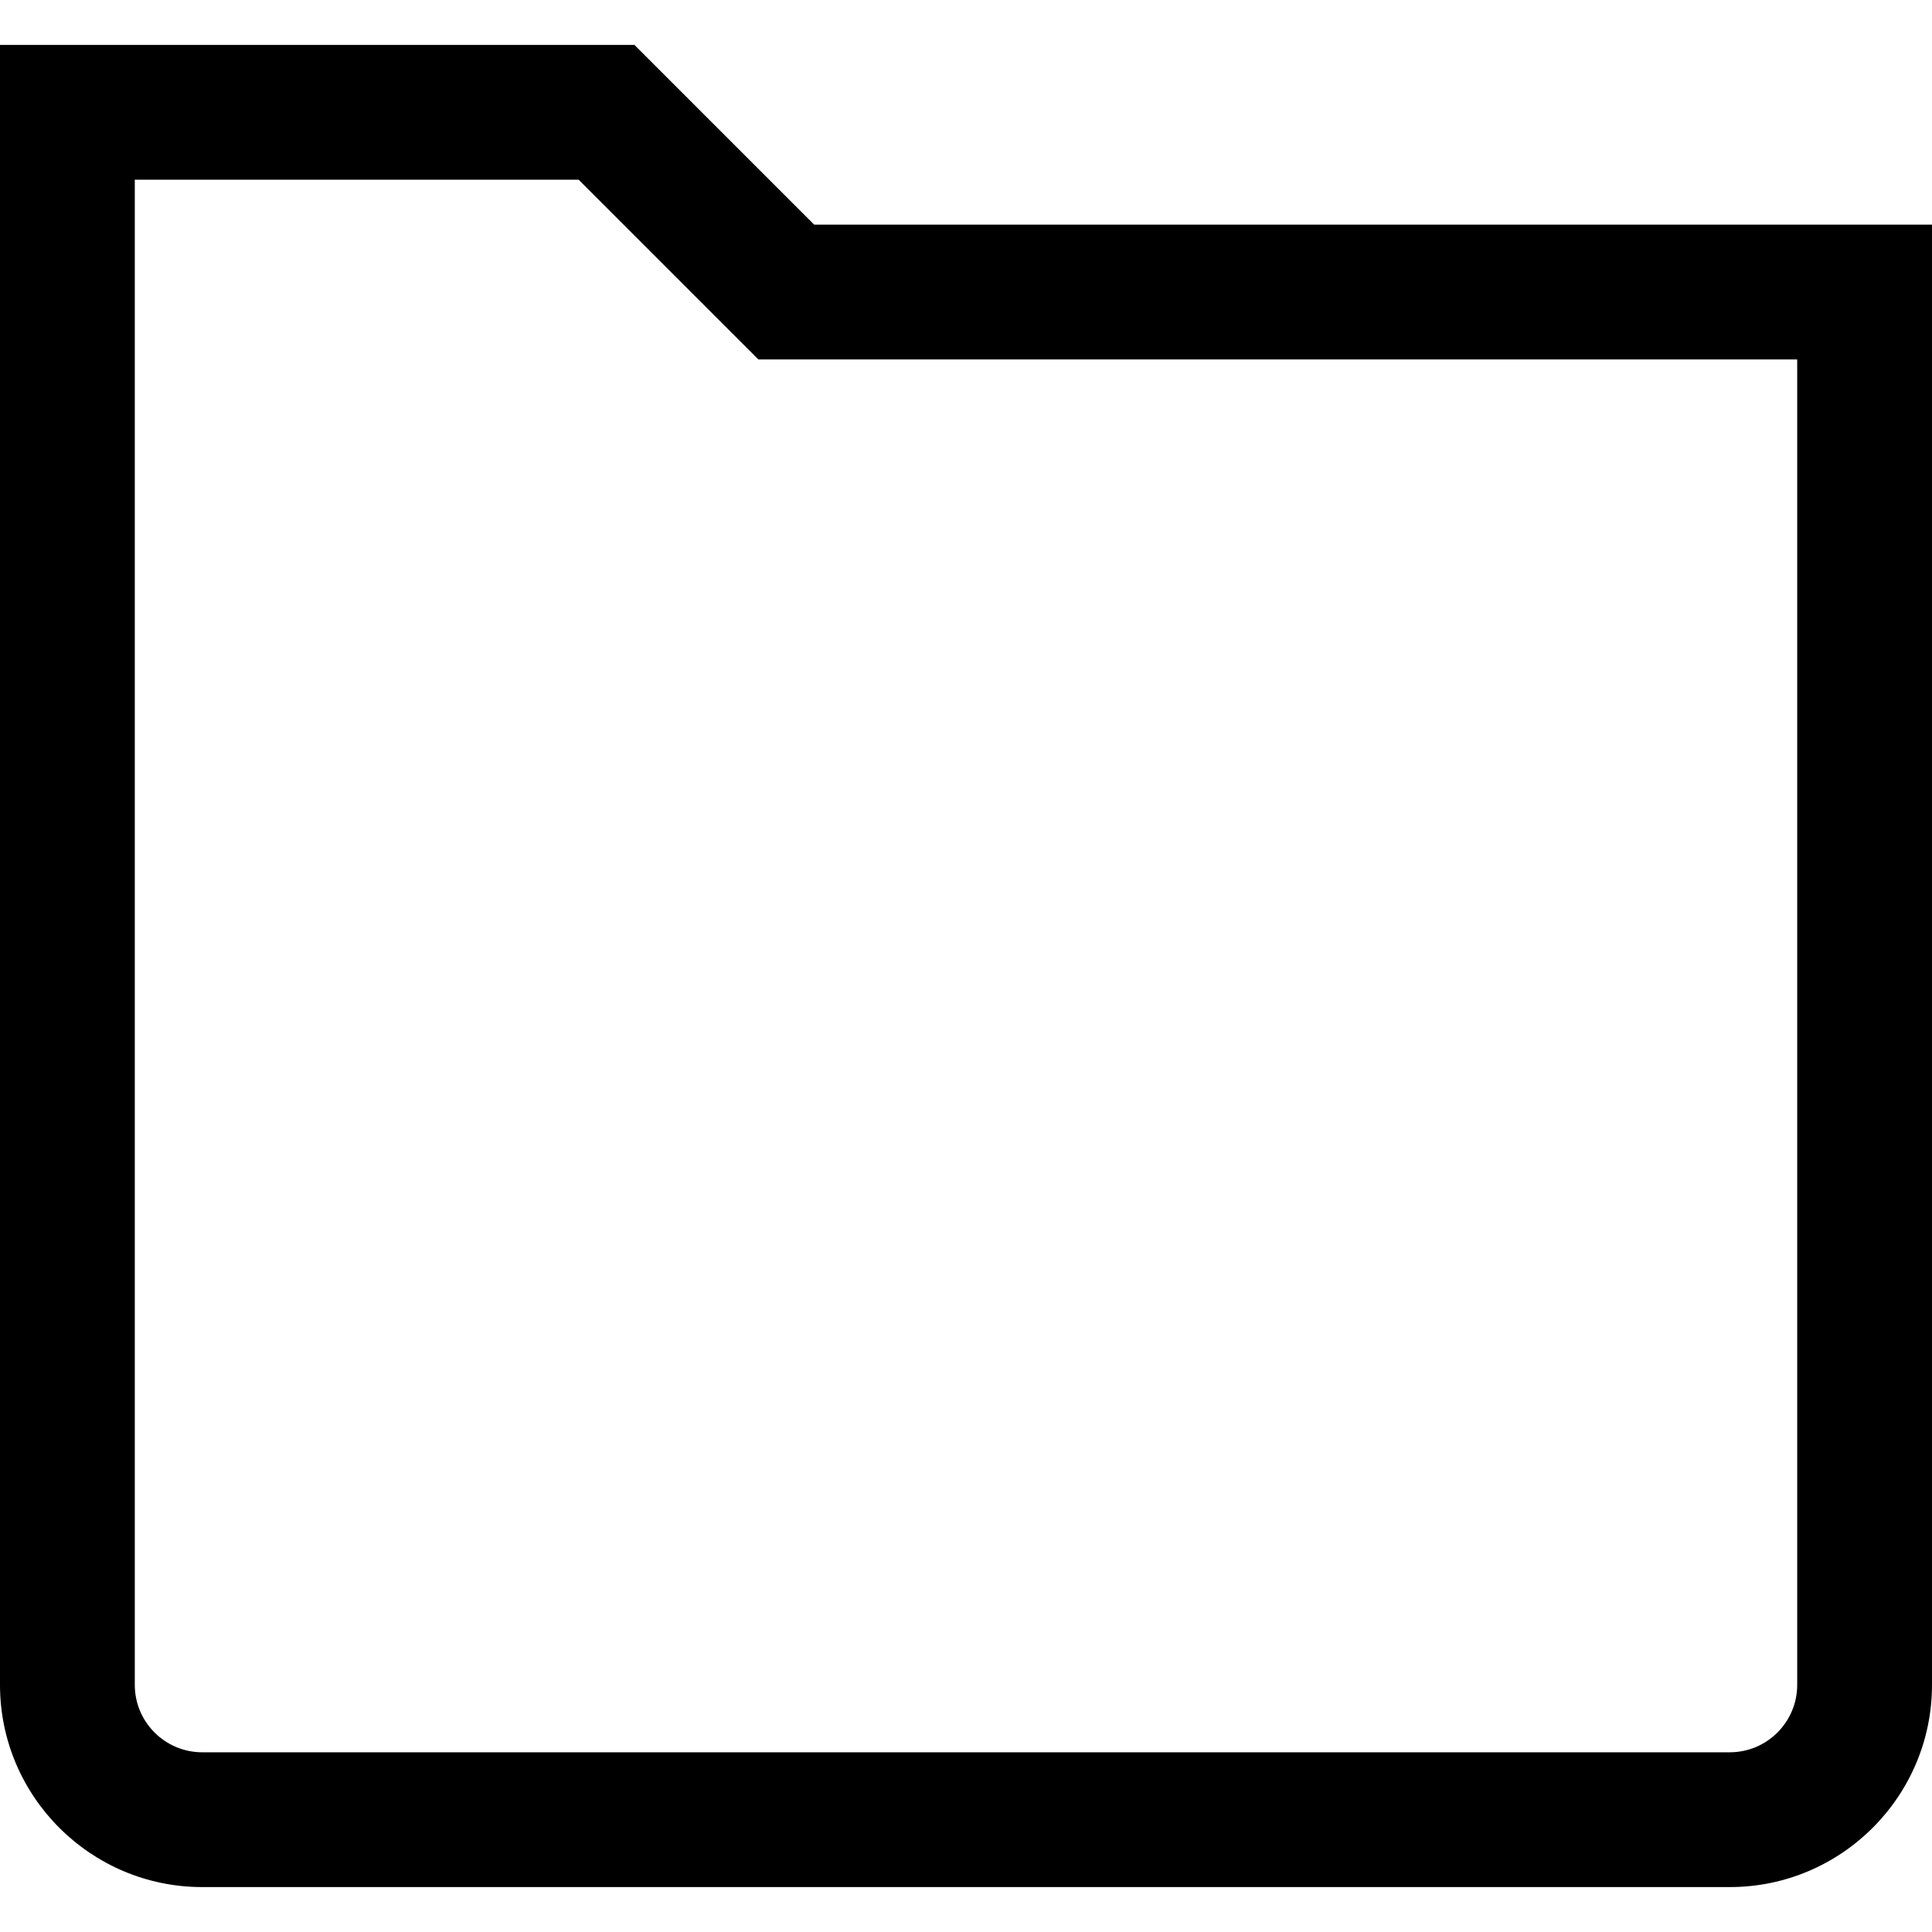 <?xml version="1.0" encoding="iso-8859-1"?>
<!-- Generator: Adobe Illustrator 19.0.0, SVG Export Plug-In . SVG Version: 6.00 Build 0)  -->
<svg version="1.1" id="Layer_1" xmlns="http://www.w3.org/2000/svg" xmlns:xlink="http://www.w3.org/1999/xlink" x="0px" y="0px"
	 viewBox="0 0 512 512" style="enable-background:new 0 0 512 512;" xml:space="preserve">
<g>
	<g>
		<path d="M215.77,59.535l-47.628-47.628H0v434.605c0,29.546,24.037,53.581,53.581,53.581h404.837
			c29.545,0,53.581-24.035,53.581-53.581V59.535H215.77z M476.279,446.512c0,9.849-8.012,17.86-17.86,17.86H53.581
			c-9.848,0-17.86-8.011-17.86-17.86V47.628h117.625l47.628,47.628h275.305V446.512z"/>
	</g>
</g>
<g>
</g>
<g>
</g>
<g>
</g>
<g>
</g>
<g>
</g>
<g>
</g>
<g>
</g>
<g>
</g>
<g>
</g>
<g>
</g>
<g>
</g>
<g>
</g>
<g>
</g>
<g>
</g>
<g>
</g>
</svg>
